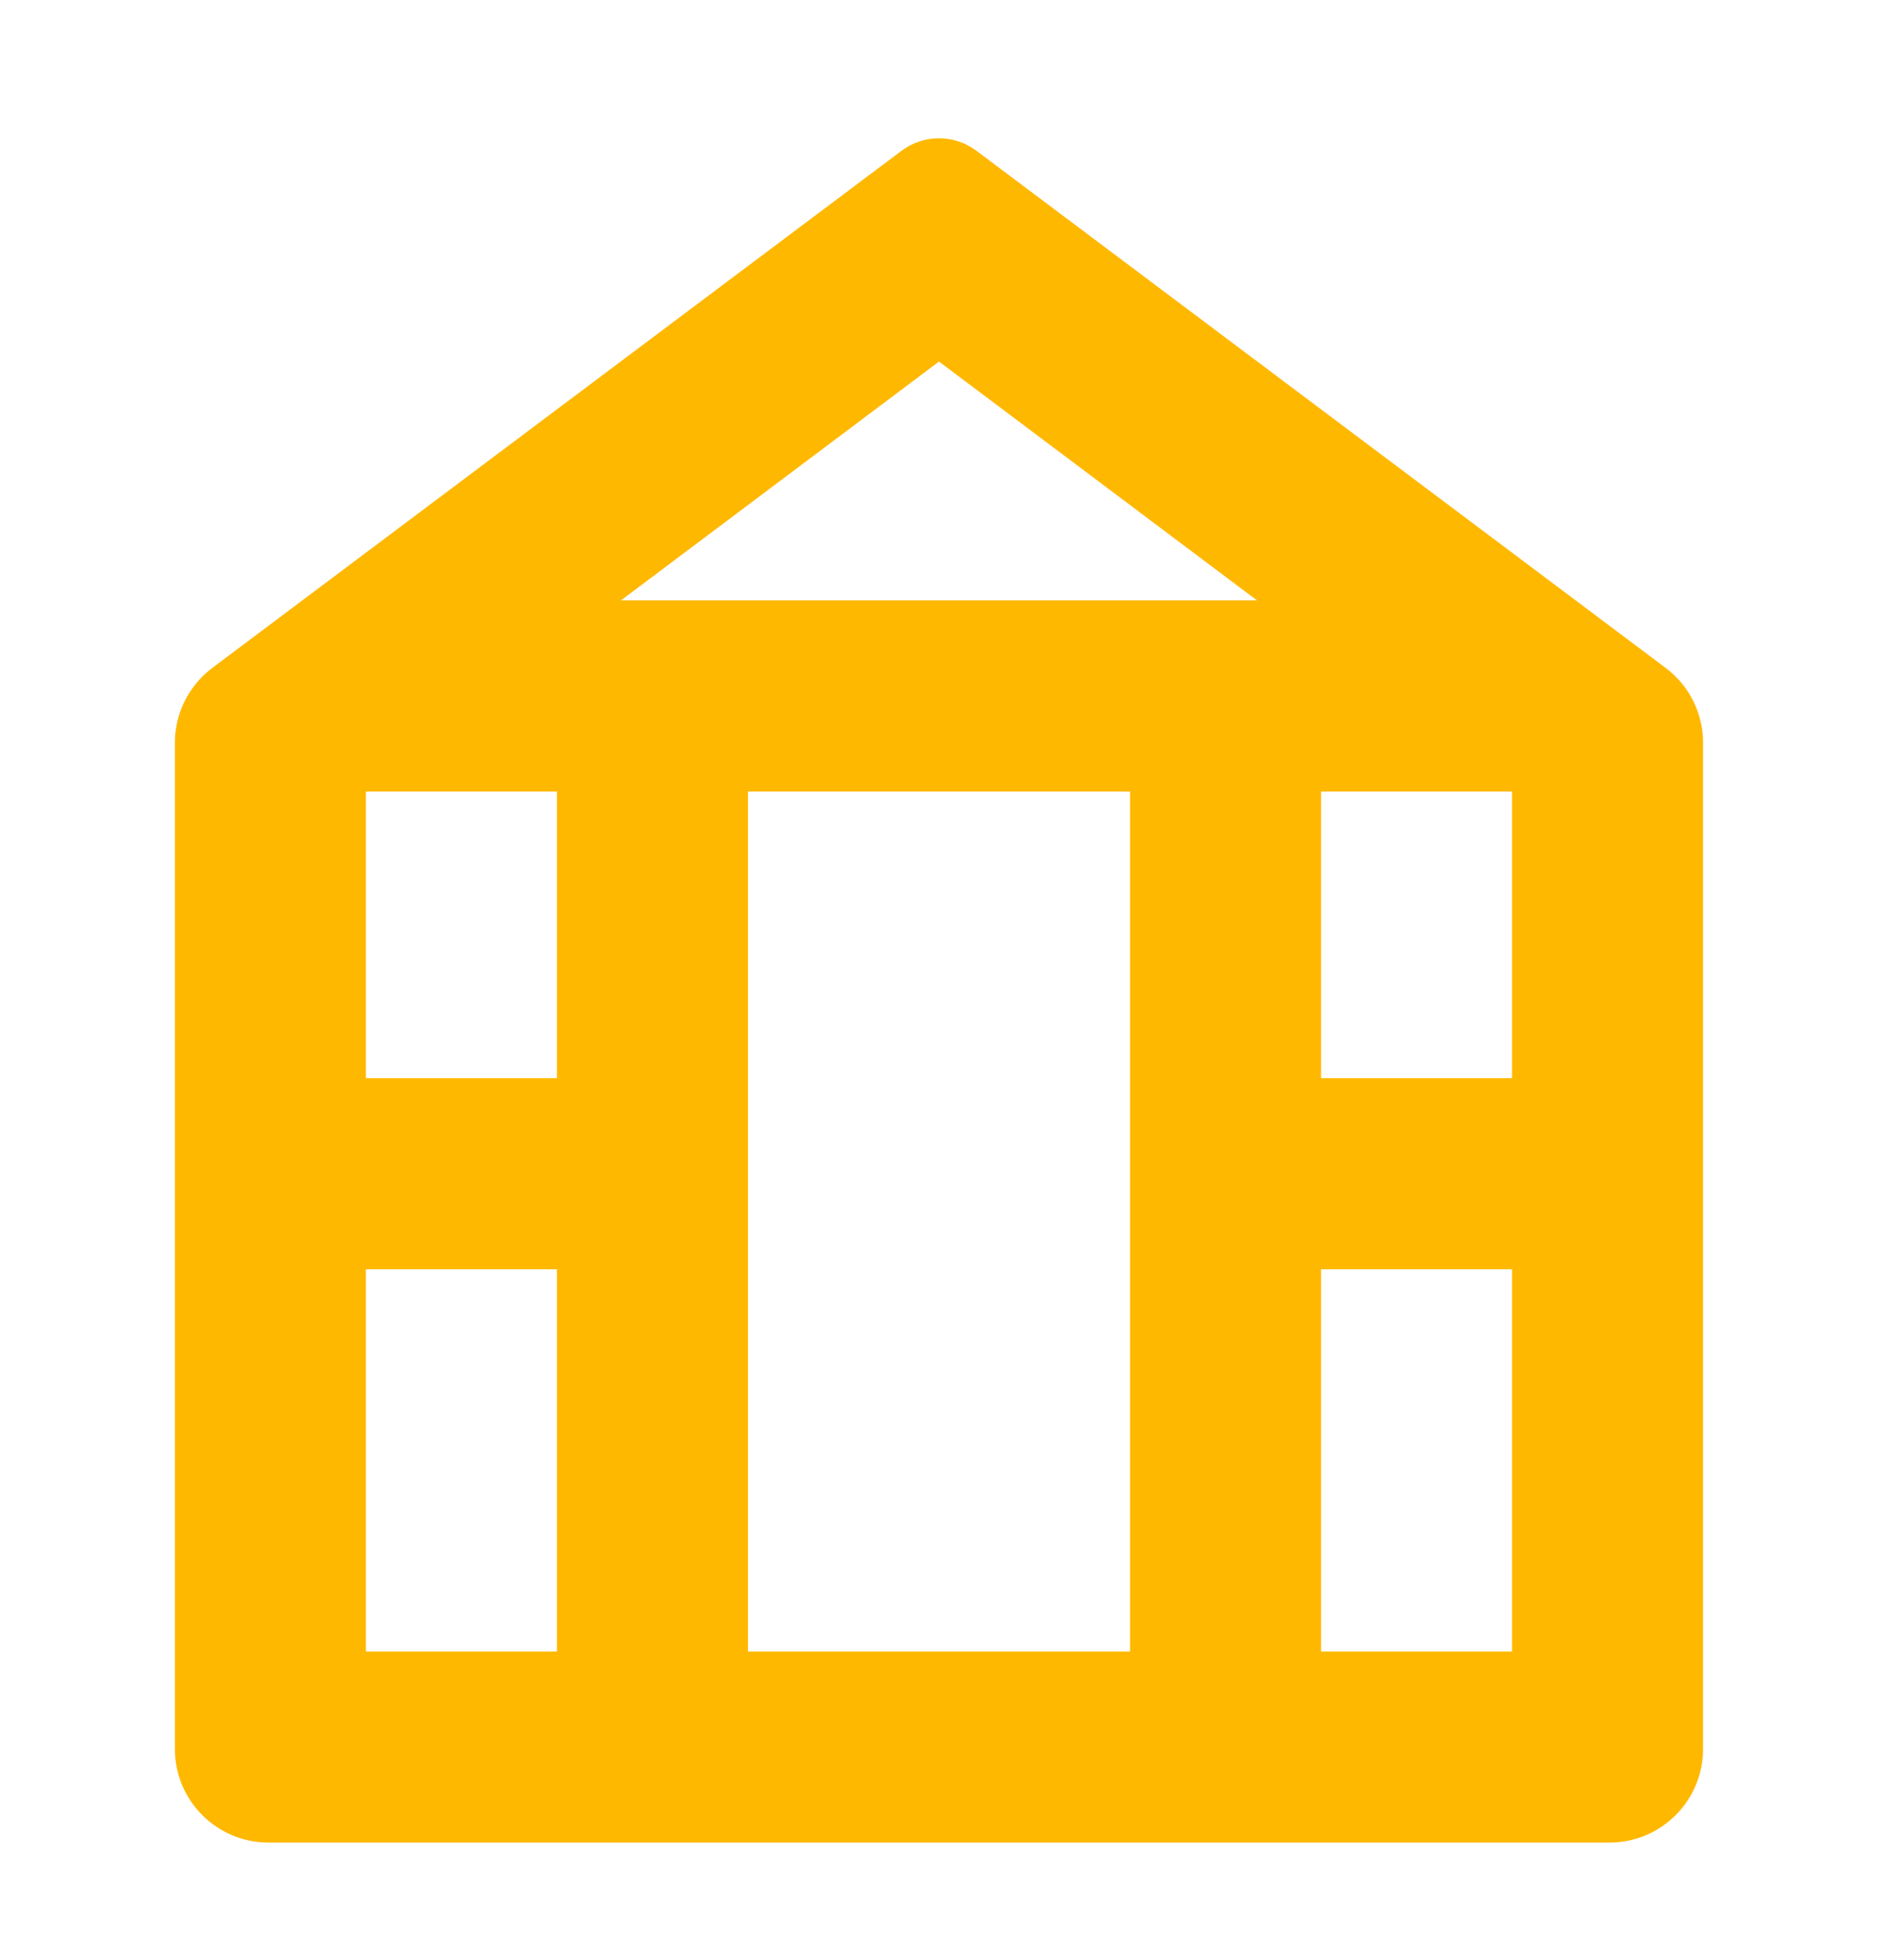 <svg width="61" height="62" viewBox="0 0 61 62" fill="none" xmlns="http://www.w3.org/2000/svg">
<path d="M31.283 4.829C30.572 4.295 29.594 4.295 28.883 4.829L6.803 21.389C6.048 21.955 5.603 22.845 5.603 23.789V56.009C5.603 57.666 6.946 59.009 8.603 59.009H51.563C53.22 59.009 54.563 57.666 54.563 56.009V23.789C54.563 22.845 54.119 21.955 53.363 21.389L31.283 4.829ZM23.963 25.349H36.203V52.889H23.963V25.349ZM42.323 25.349H48.443V34.529H42.323V25.349ZM40.273 19.229H19.893L30.083 11.579L40.273 19.229ZM17.843 25.349V34.529H11.723V25.349H17.843ZM11.723 40.649H17.843V52.889H11.723V40.649ZM42.323 52.889V40.649H48.443V52.889H42.323Z" fill="#FFB800"/>
</svg>
